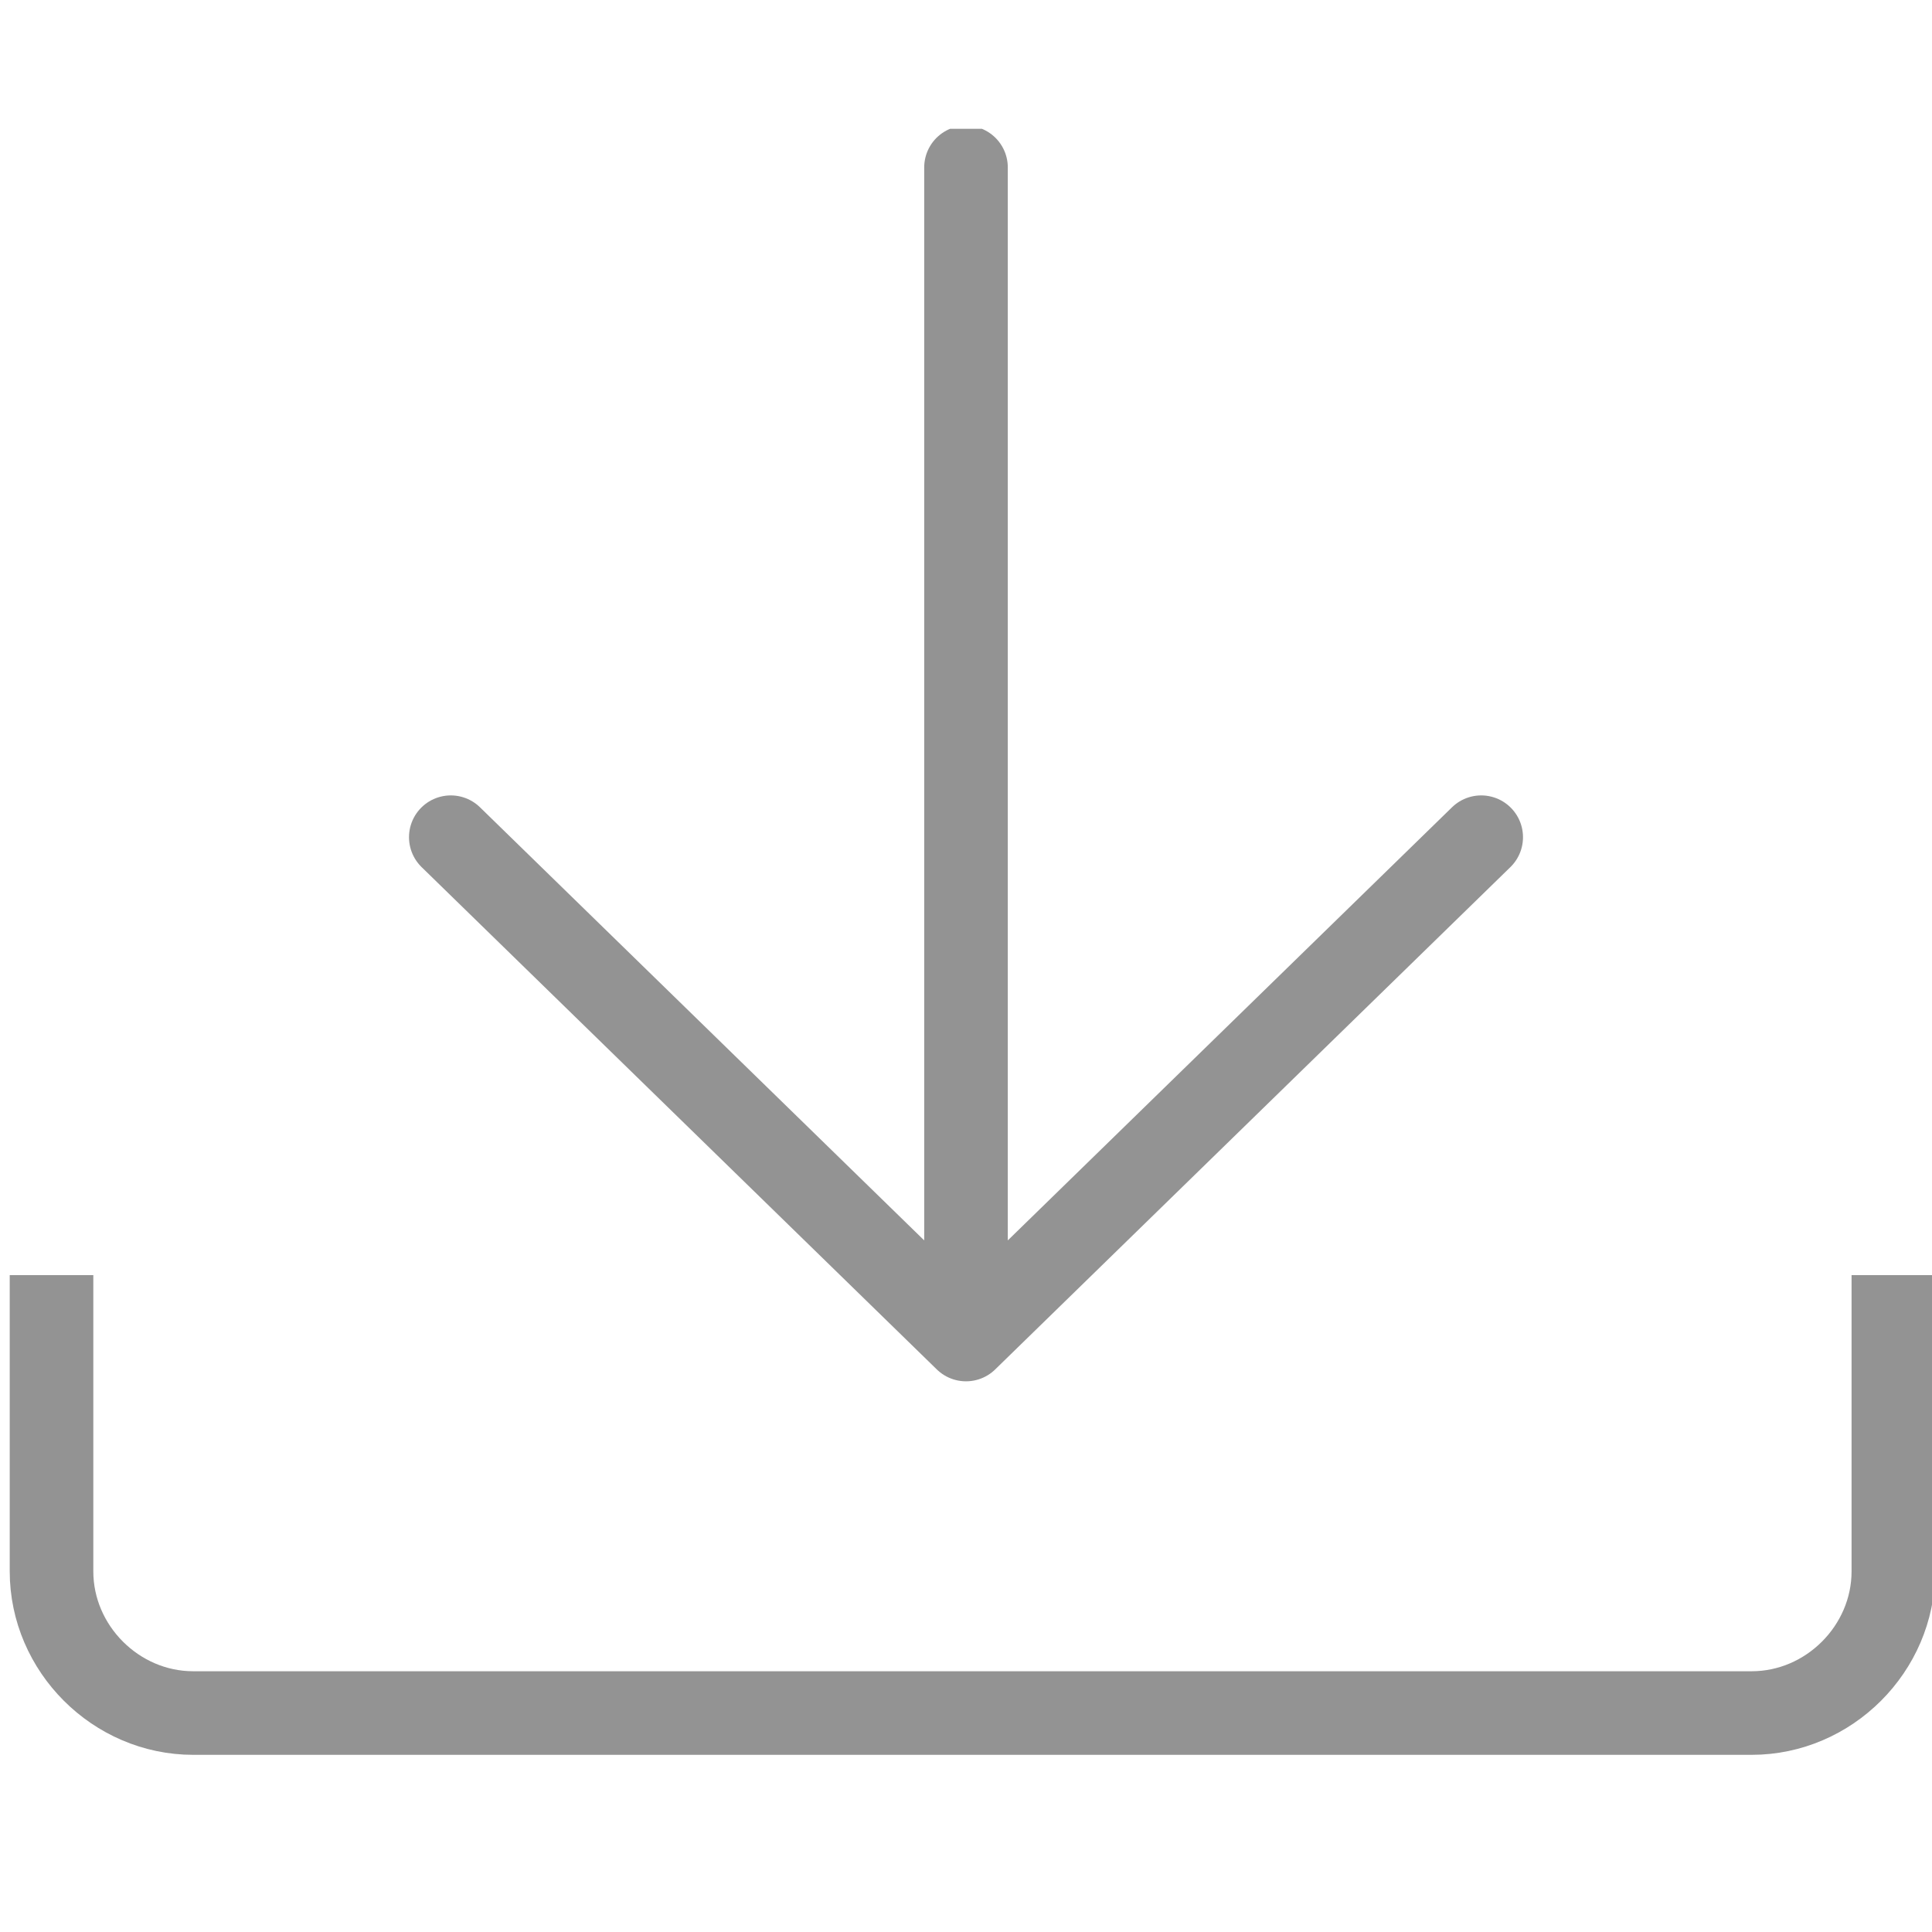 <?xml version="1.0" encoding="utf-8"?>
<svg version="1.1" id="1" xmlns="http://www.w3.org/2000/svg" xmlns:xlink="http://www.w3.org/1999/xlink" x="0" y="0"
 viewBox="0 0 15 15" style="enable-background:new 0 0 15 15" xml:space="preserve">
<style type="text/css">
.st0{clip-path:url(#I2);fill:none;stroke:#939393;stroke-width:0.649;stroke-linejoin:round;stroke-miterlimit:10}
.st1{clip-path:url(#I2);fill:none;stroke:#939393;stroke-width:0.649;stroke-linecap:round;stroke-linejoin:round;stroke-miterlimit:10}
</style>
<g><defs><rect id="I1" y="1" width="15" height="12.7"/></defs>
<clipPath id="I2"><use xlink:href="#I1" style="overflow:visible"/></clipPath>
<path class="st0" d="M14.7,9.9v2.3c0,0.6-0.5,1.1-1.1,1.1H1.5c-0.6,0-1.1-0.5-1.1-1.1V9.9"/>
<path class="st1" d="M11.5,6.5l-4,3.9l-4-3.9 M7.5,10.4V1.3"/>
</g>
</svg>
